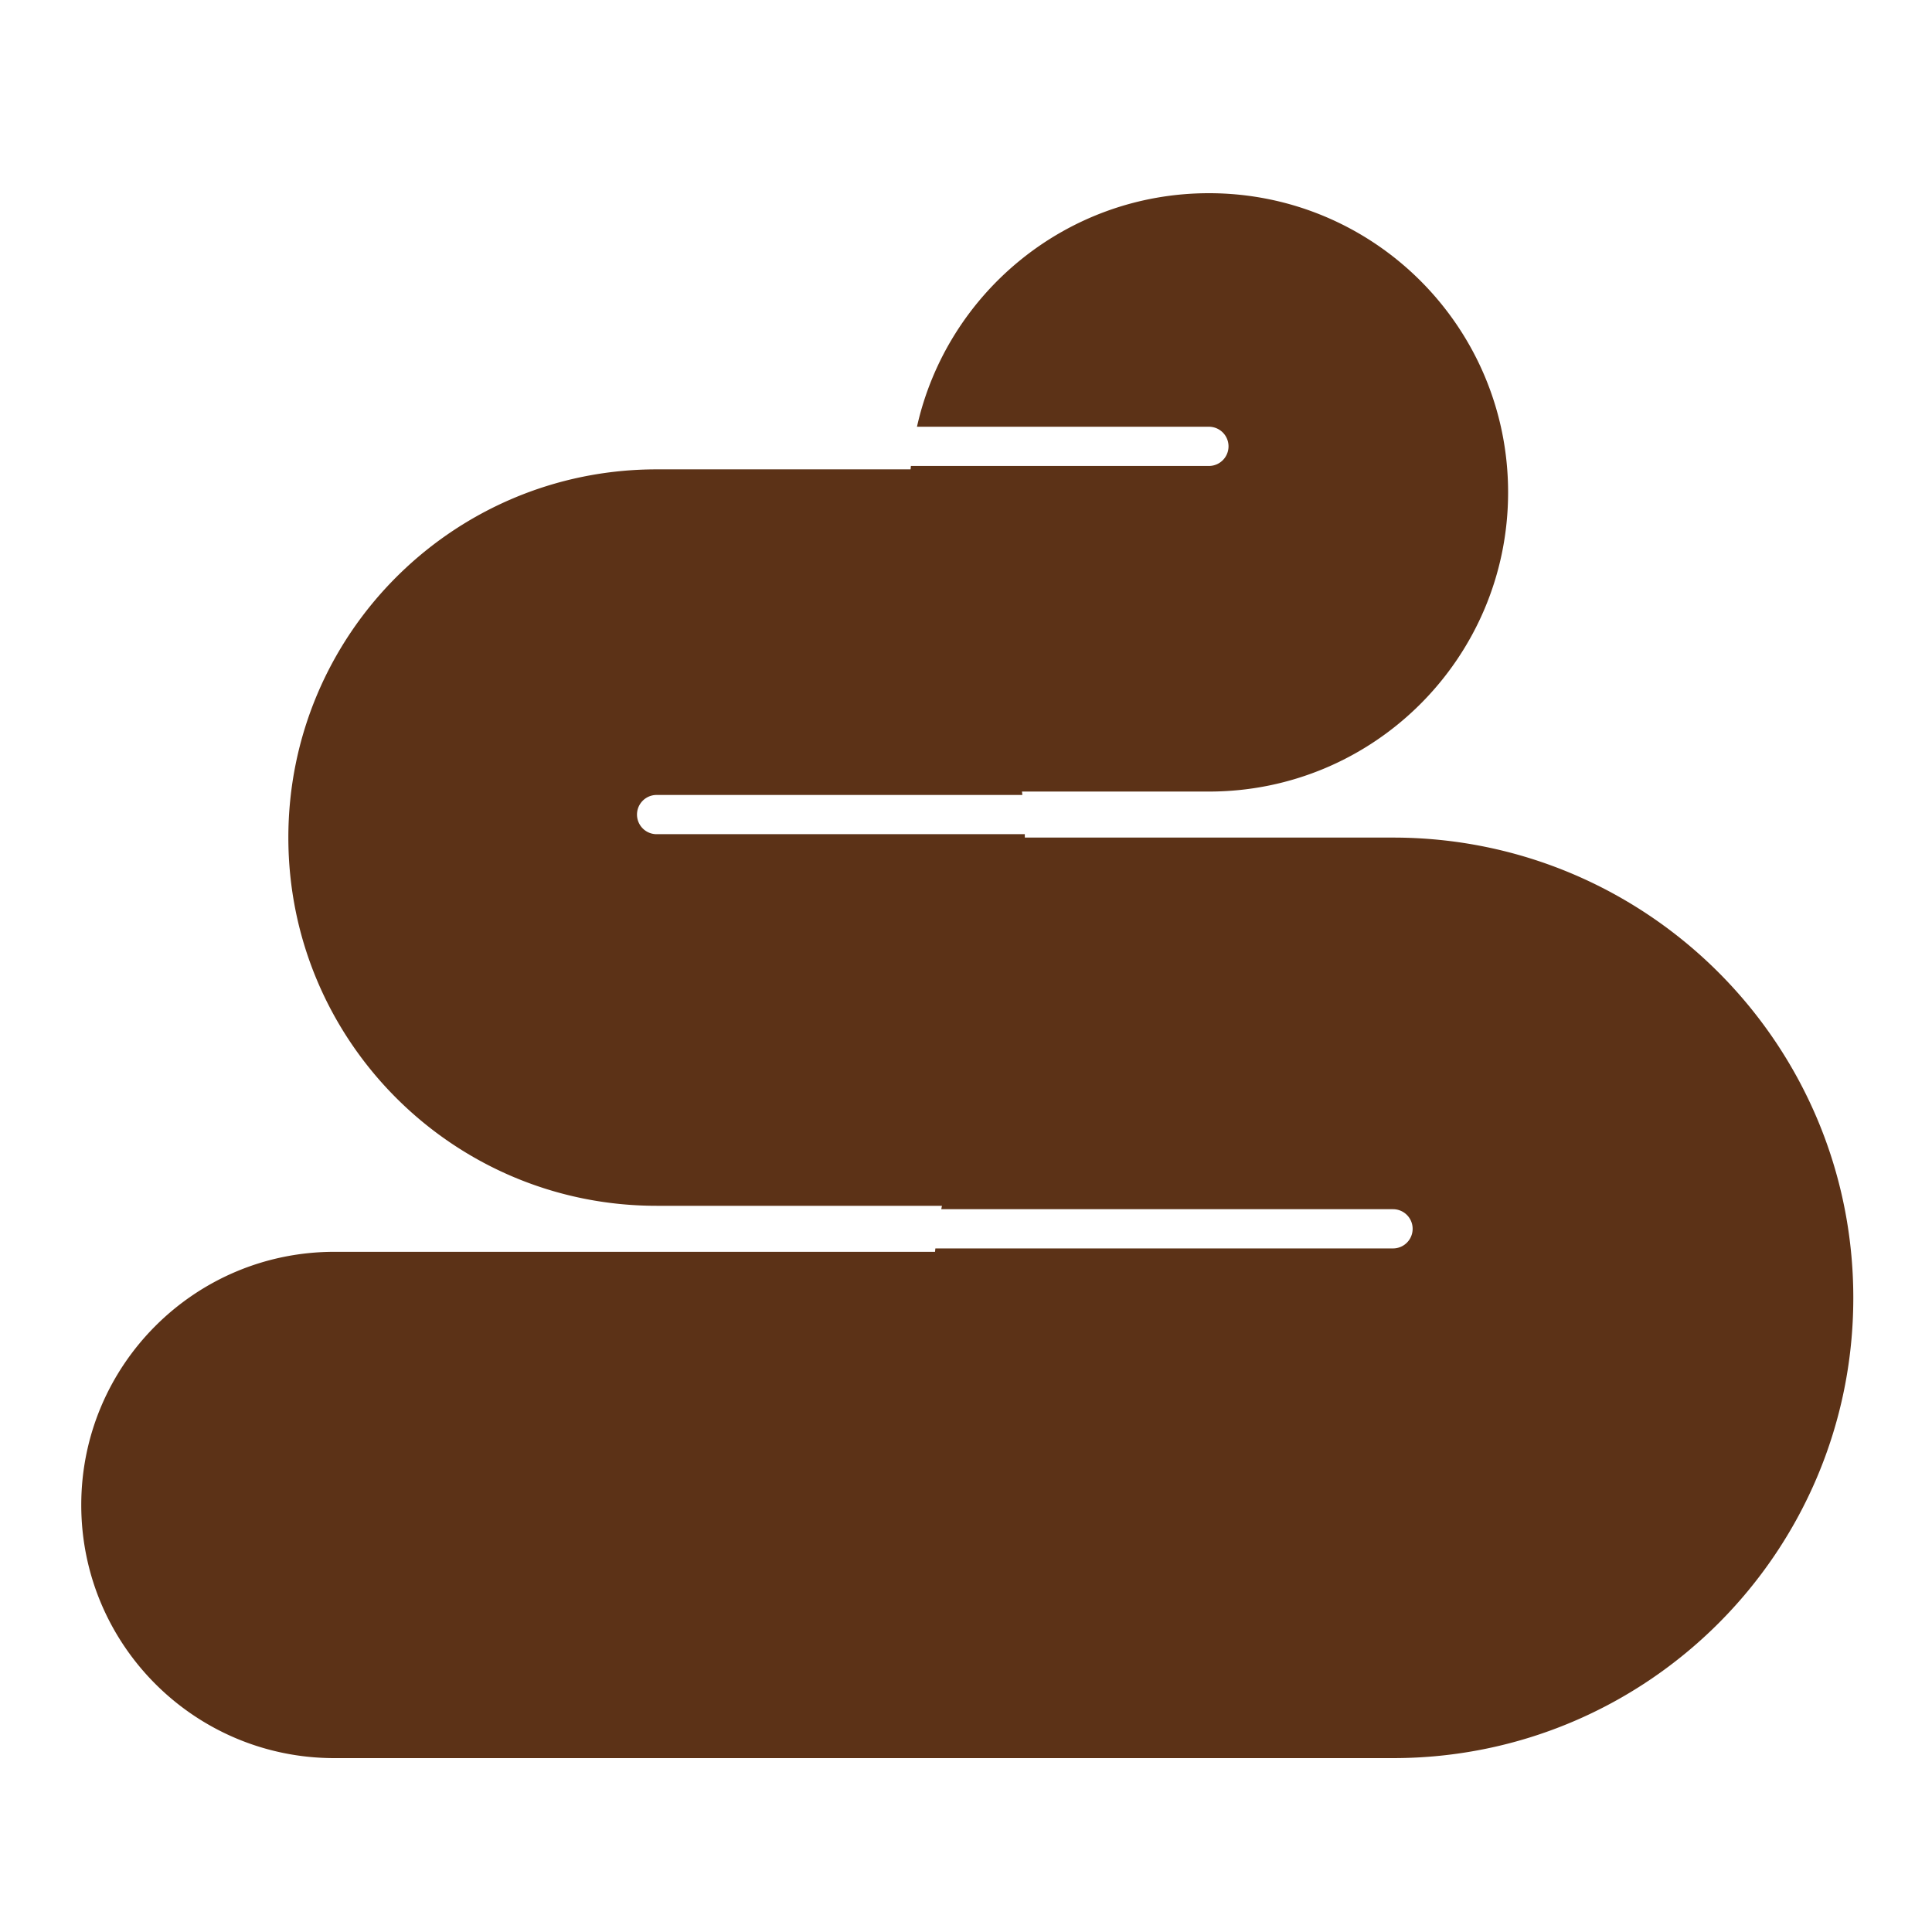 <svg xmlns="http://www.w3.org/2000/svg" width="100" height="100" fill="none"><path fill="#5C3217" fill-rule="evenodd" d="M78.059 25.485c0 8.553-6.933 15.486-15.485 15.486h-9.677l.02.176H33.986a1.015 1.015 0 0 0 0 2.03h19.058l.001.176h19.059c13.157 0 23.823 10.666 23.823 23.824C95.926 80.334 85.26 91 72.103 91H17.308c-7.236 0-13.102-5.866-13.102-13.103s5.866-13.103 13.103-13.103h31.088l.018-.176h23.688a1.015 1.015 0 0 0 0-2.03H48.72l.035-.176h-14.77c-10.526 0-19.06-8.533-19.06-19.06 0-10.525 8.533-19.058 19.06-19.058h13.147l.015-.176h15.426a1.015 1.015 0 0 0 0-2.03H47.462C49.01 15.17 55.188 10 62.574 10c8.552 0 15.485 6.933 15.485 15.485Z" clip-rule="evenodd"/></svg>